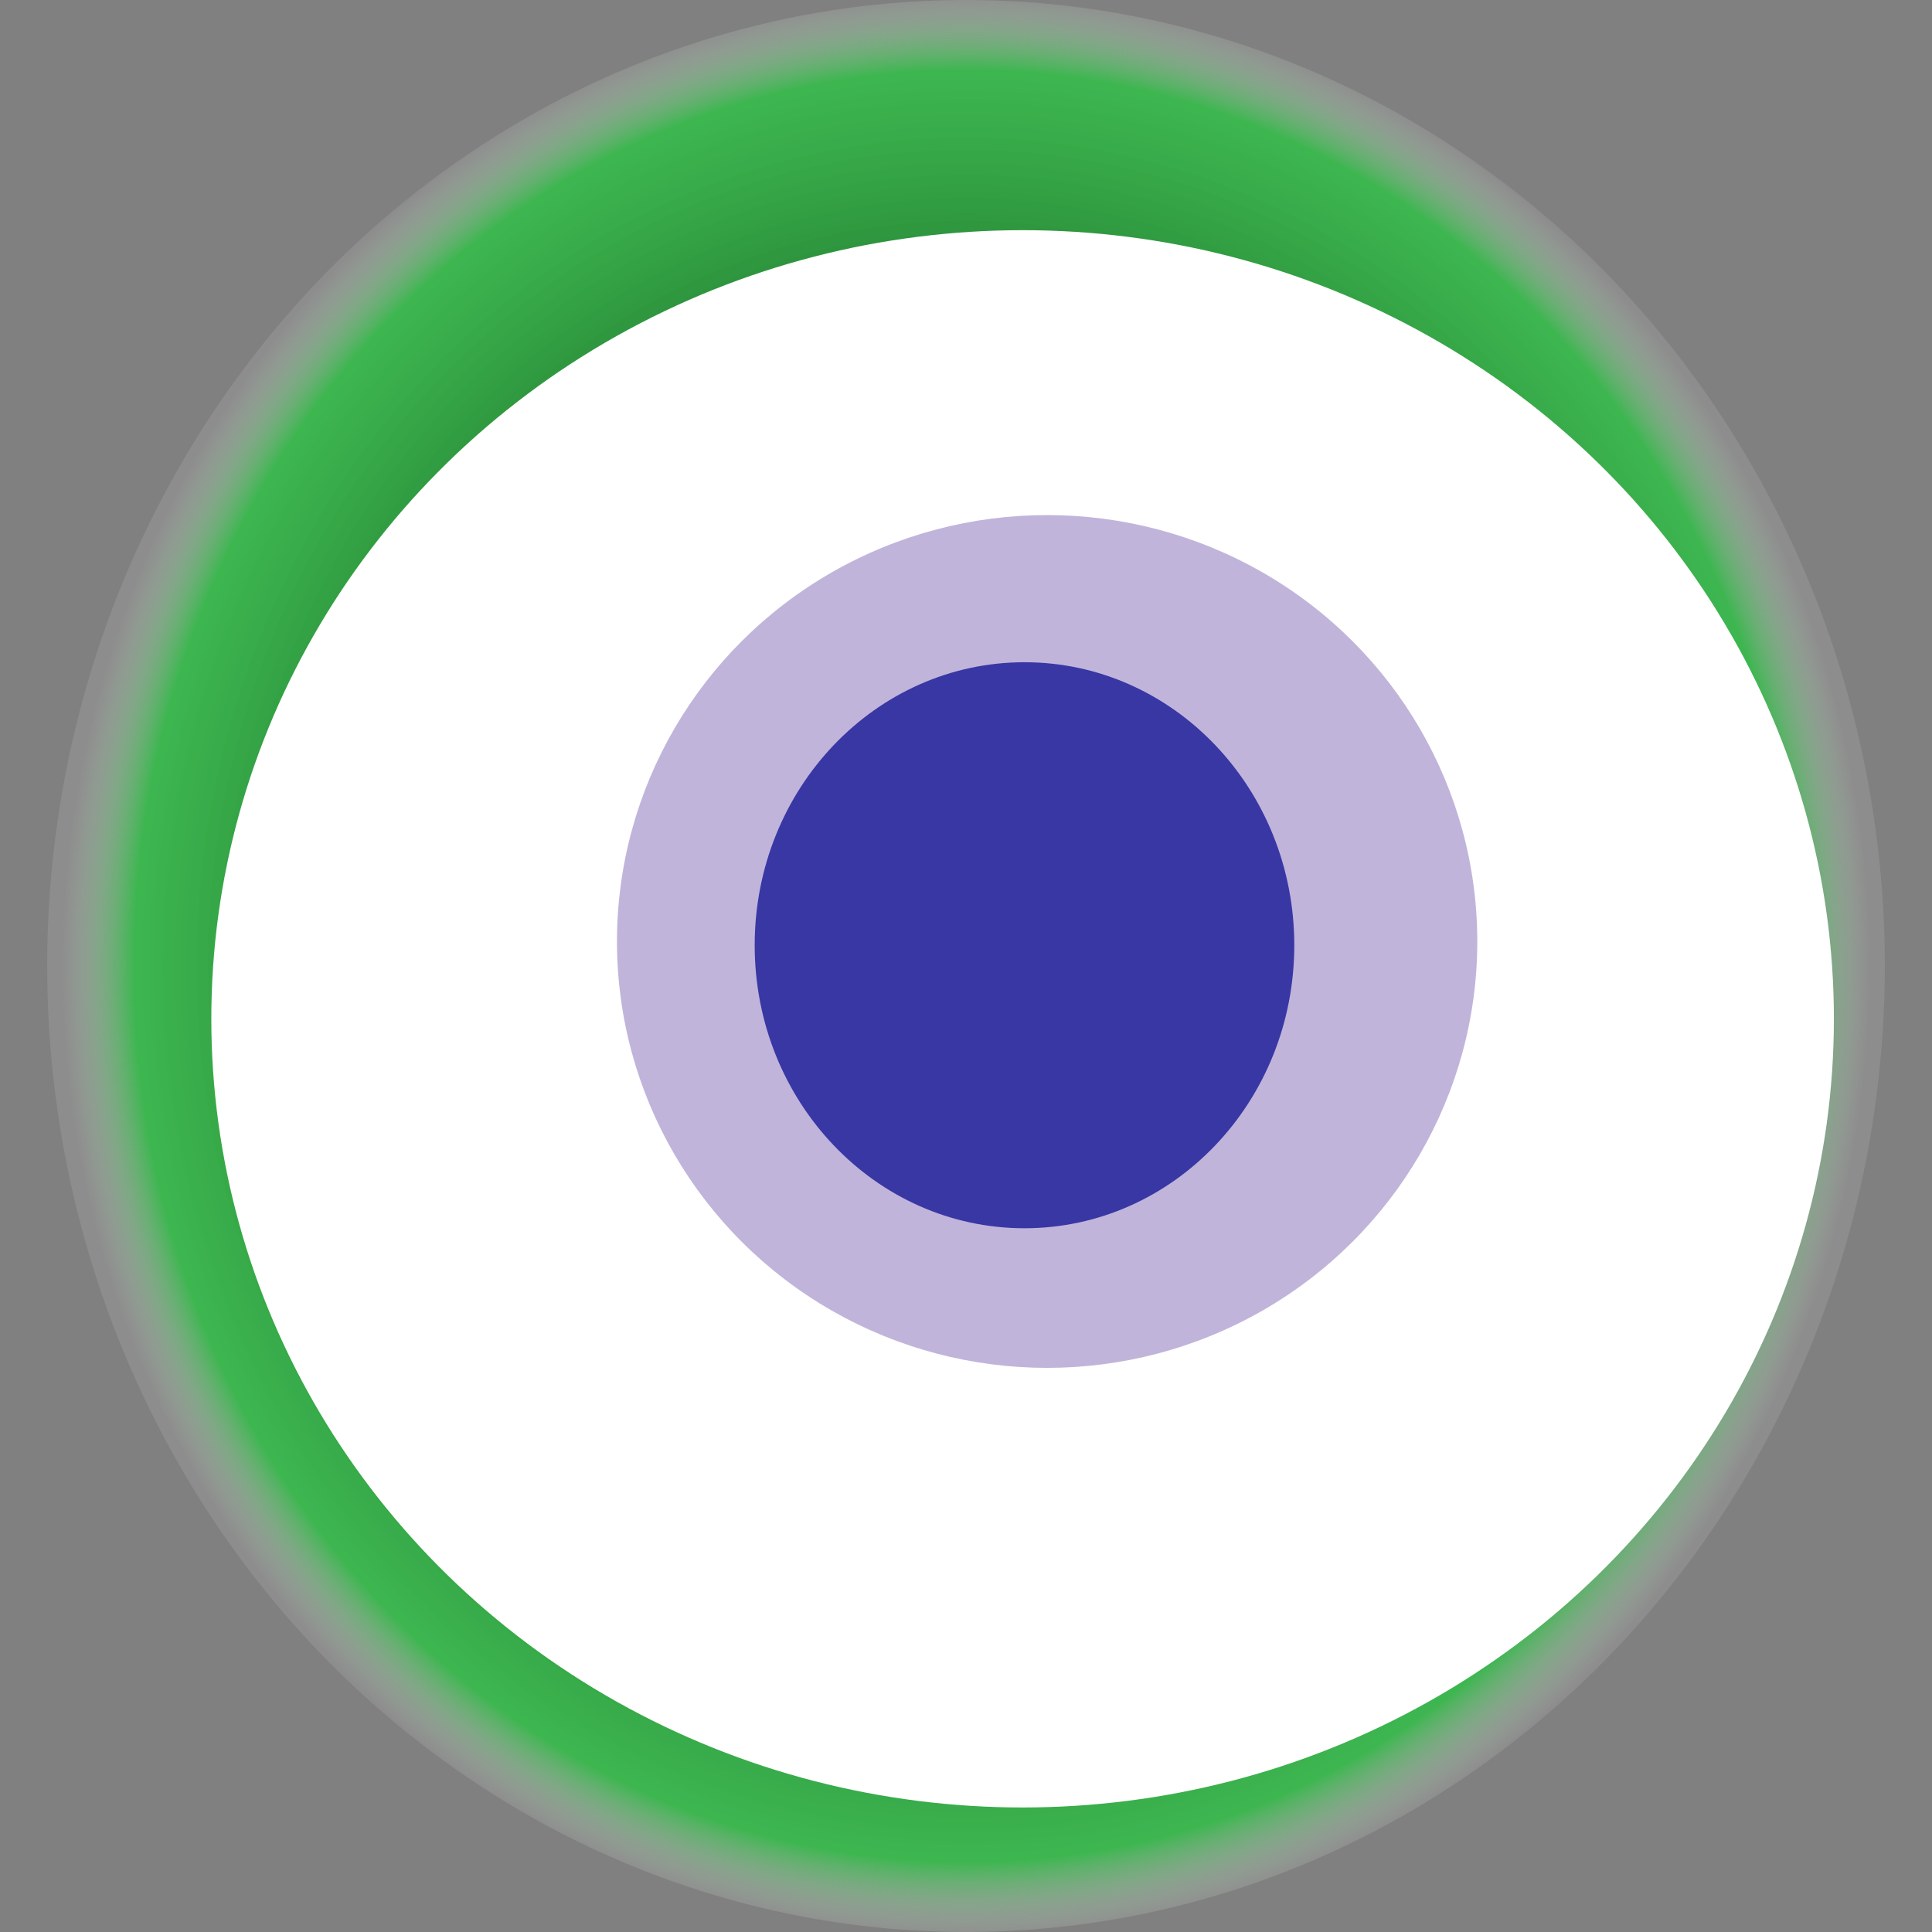 <svg width="1024" height="1024" xmlns="http://www.w3.org/2000/svg"><rect width="100%" height="100%" fill="#808080" stroke="none"/><g><title>0x762e472b0fb034f3c6507179fe0afcf0ceffe219</title><ellipse ry="512" rx="487" cy="512" cx="512" fill="url(#e_1_g)"/><ellipse ry="418" rx="430" cy="540" cx="542" fill="#FFF"/><ellipse ry="226" rx="228" cy="499" cx="555" fill="rgba(48,5,136,0.3)"/><ellipse ry="150" rx="143" cy="501" cx="543" fill="rgba(22, 24, 150, 0.8)"/><animateTransform attributeName="transform" begin="0s" dur="24s" type="rotate" from="0 512 512" to="360 512 512" repeatCount="indefinite"/><defs><radialGradient id="e_1_g"><stop offset="30%" stop-color="#000"/><stop offset="92%" stop-color="rgba(17,218,48,0.6)"/><stop offset="100%" stop-color="rgba(255,255,255,0.1)"/></radialGradient></defs></g></svg>